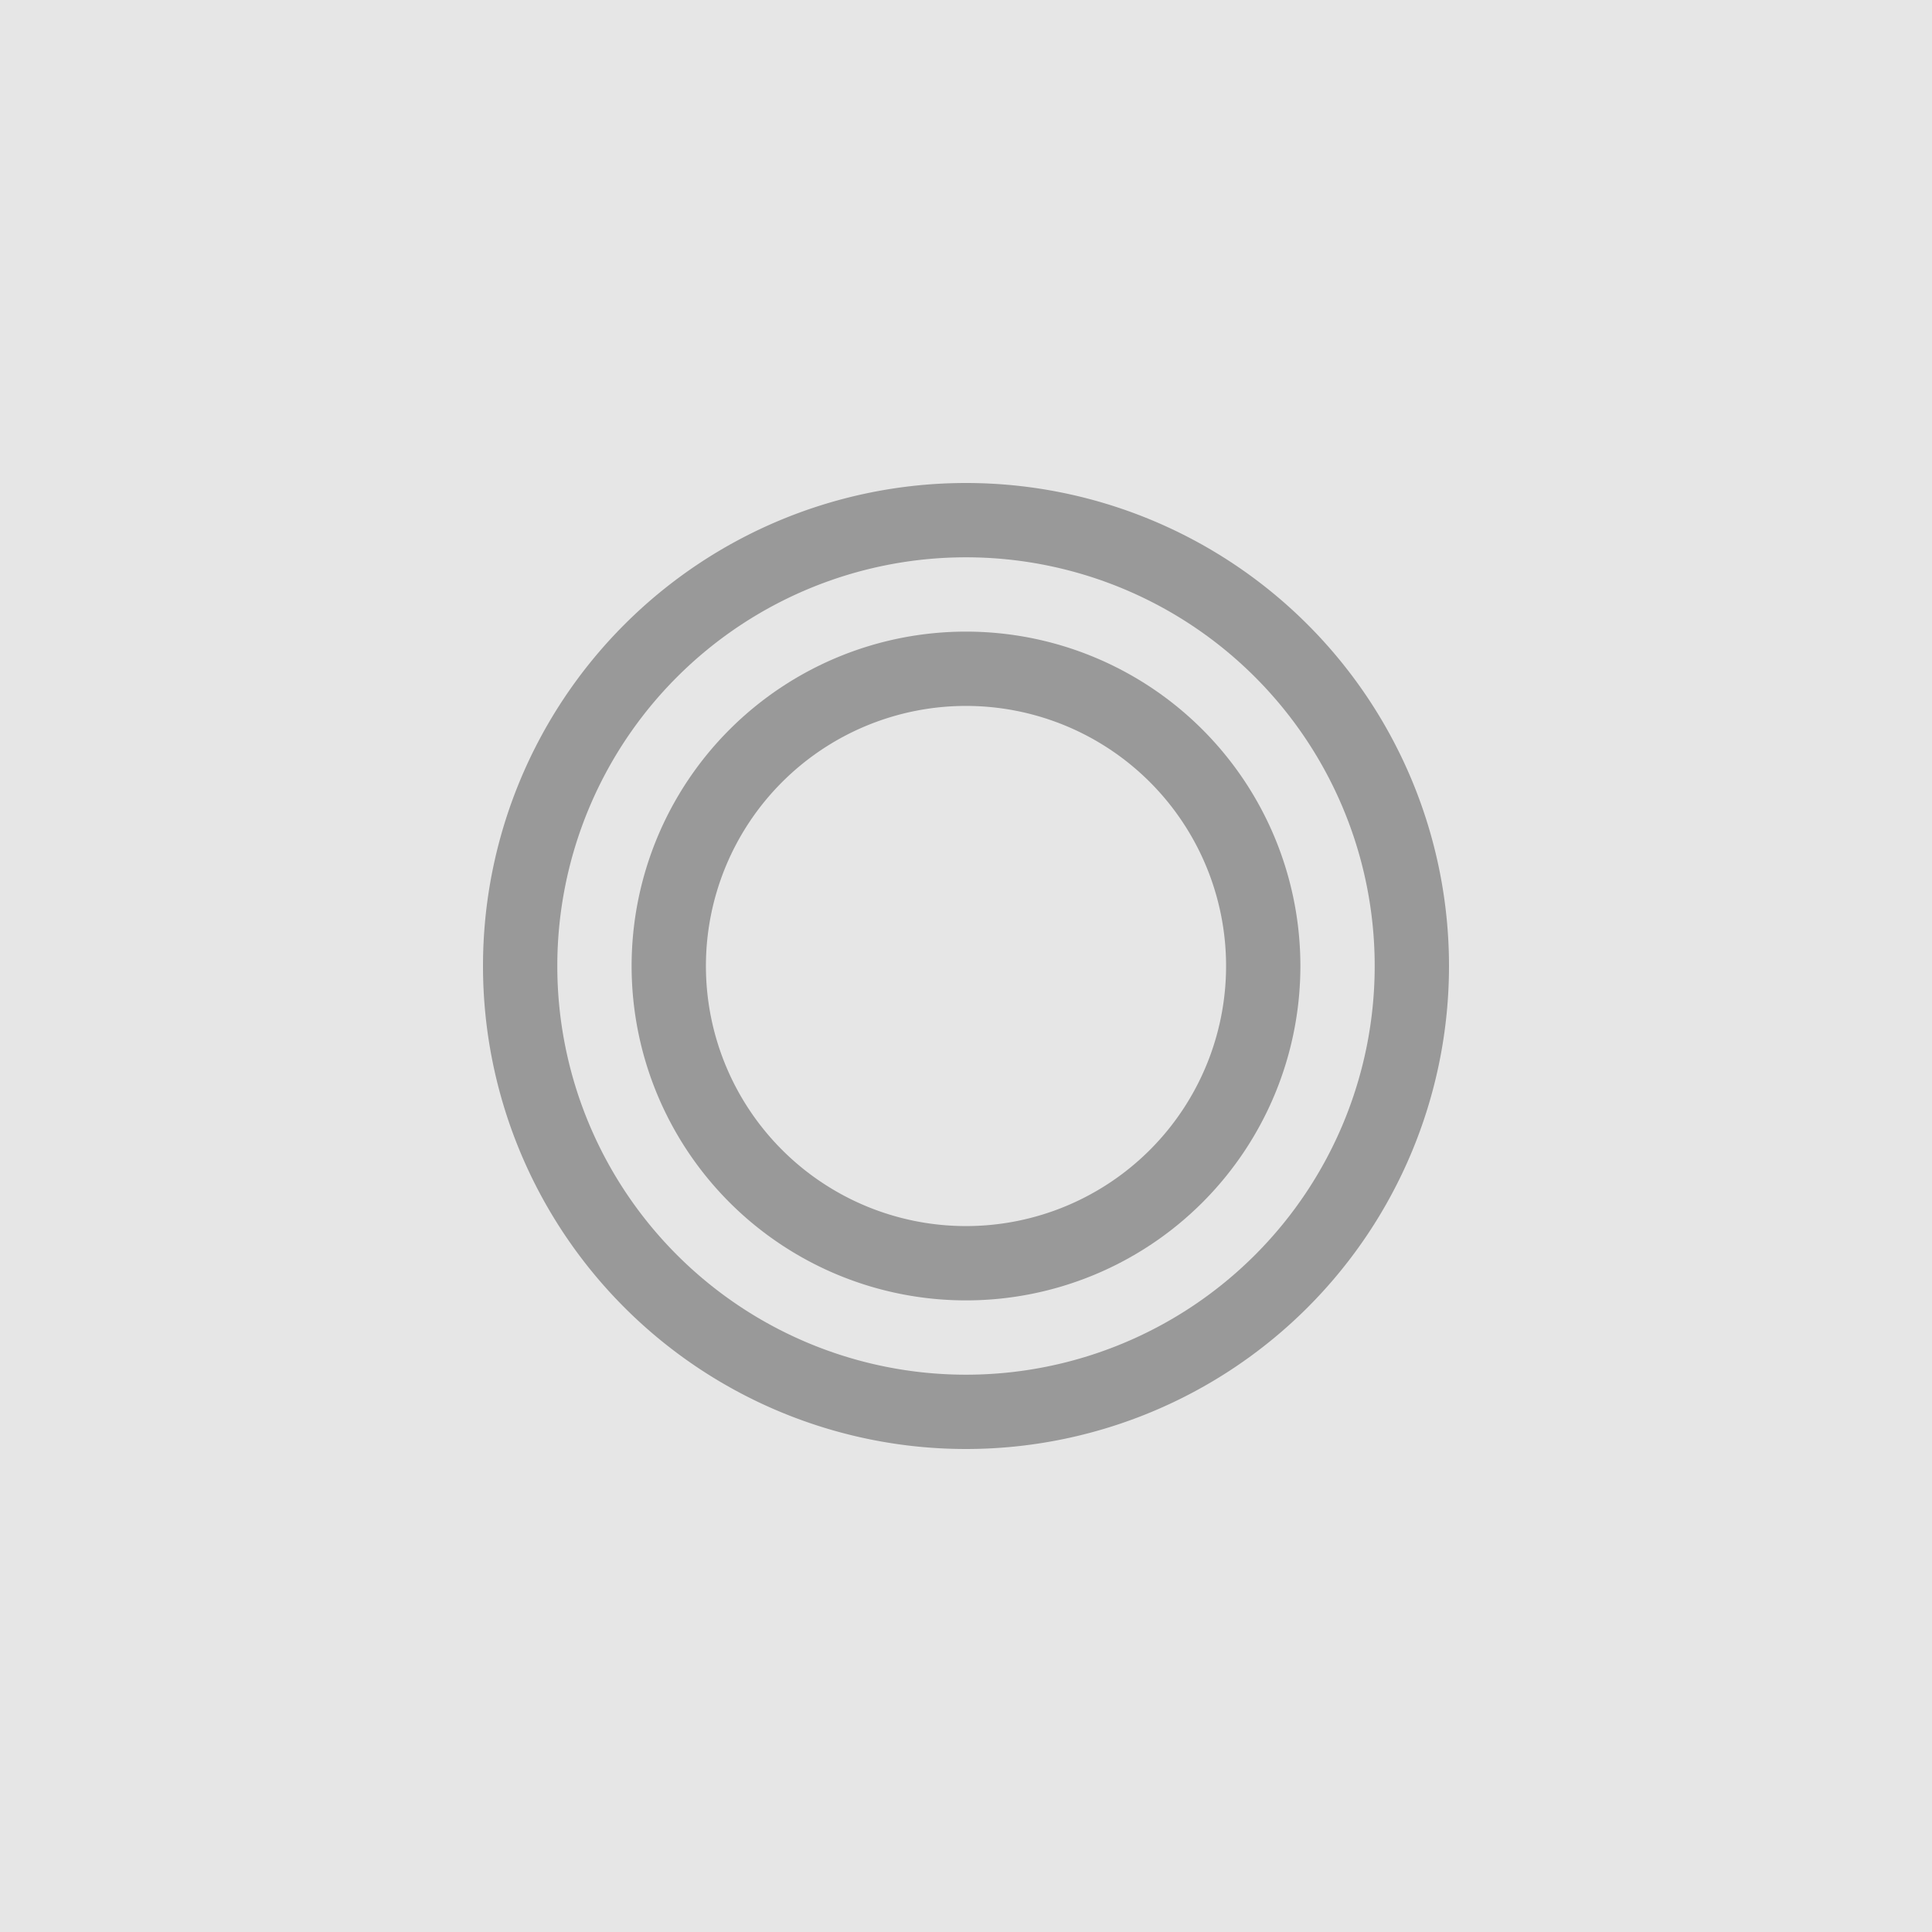 <svg xmlns="http://www.w3.org/2000/svg" viewBox="0 0 26 26">
  <rect width="26" height="26" fill="#E6E6E6"/>
  <path d="M13 6.5a6.5 6.5 0 1 0 0 13 6.5 6.5 0 0 0 0-13zm0 12a5.5 5.5 0 1 1 0-11 5.5 5.5 0 0 1 0 11z" fill="#999"/>
  <path d="M13 8.5a4.5 4.5 0 1 0 0 9 4.5 4.5 0 0 0 0-9zm0 8a3.5 3.5 0 1 1 0-7 3.5 3.5 0 0 1 0 7z" fill="#999"/>
</svg>